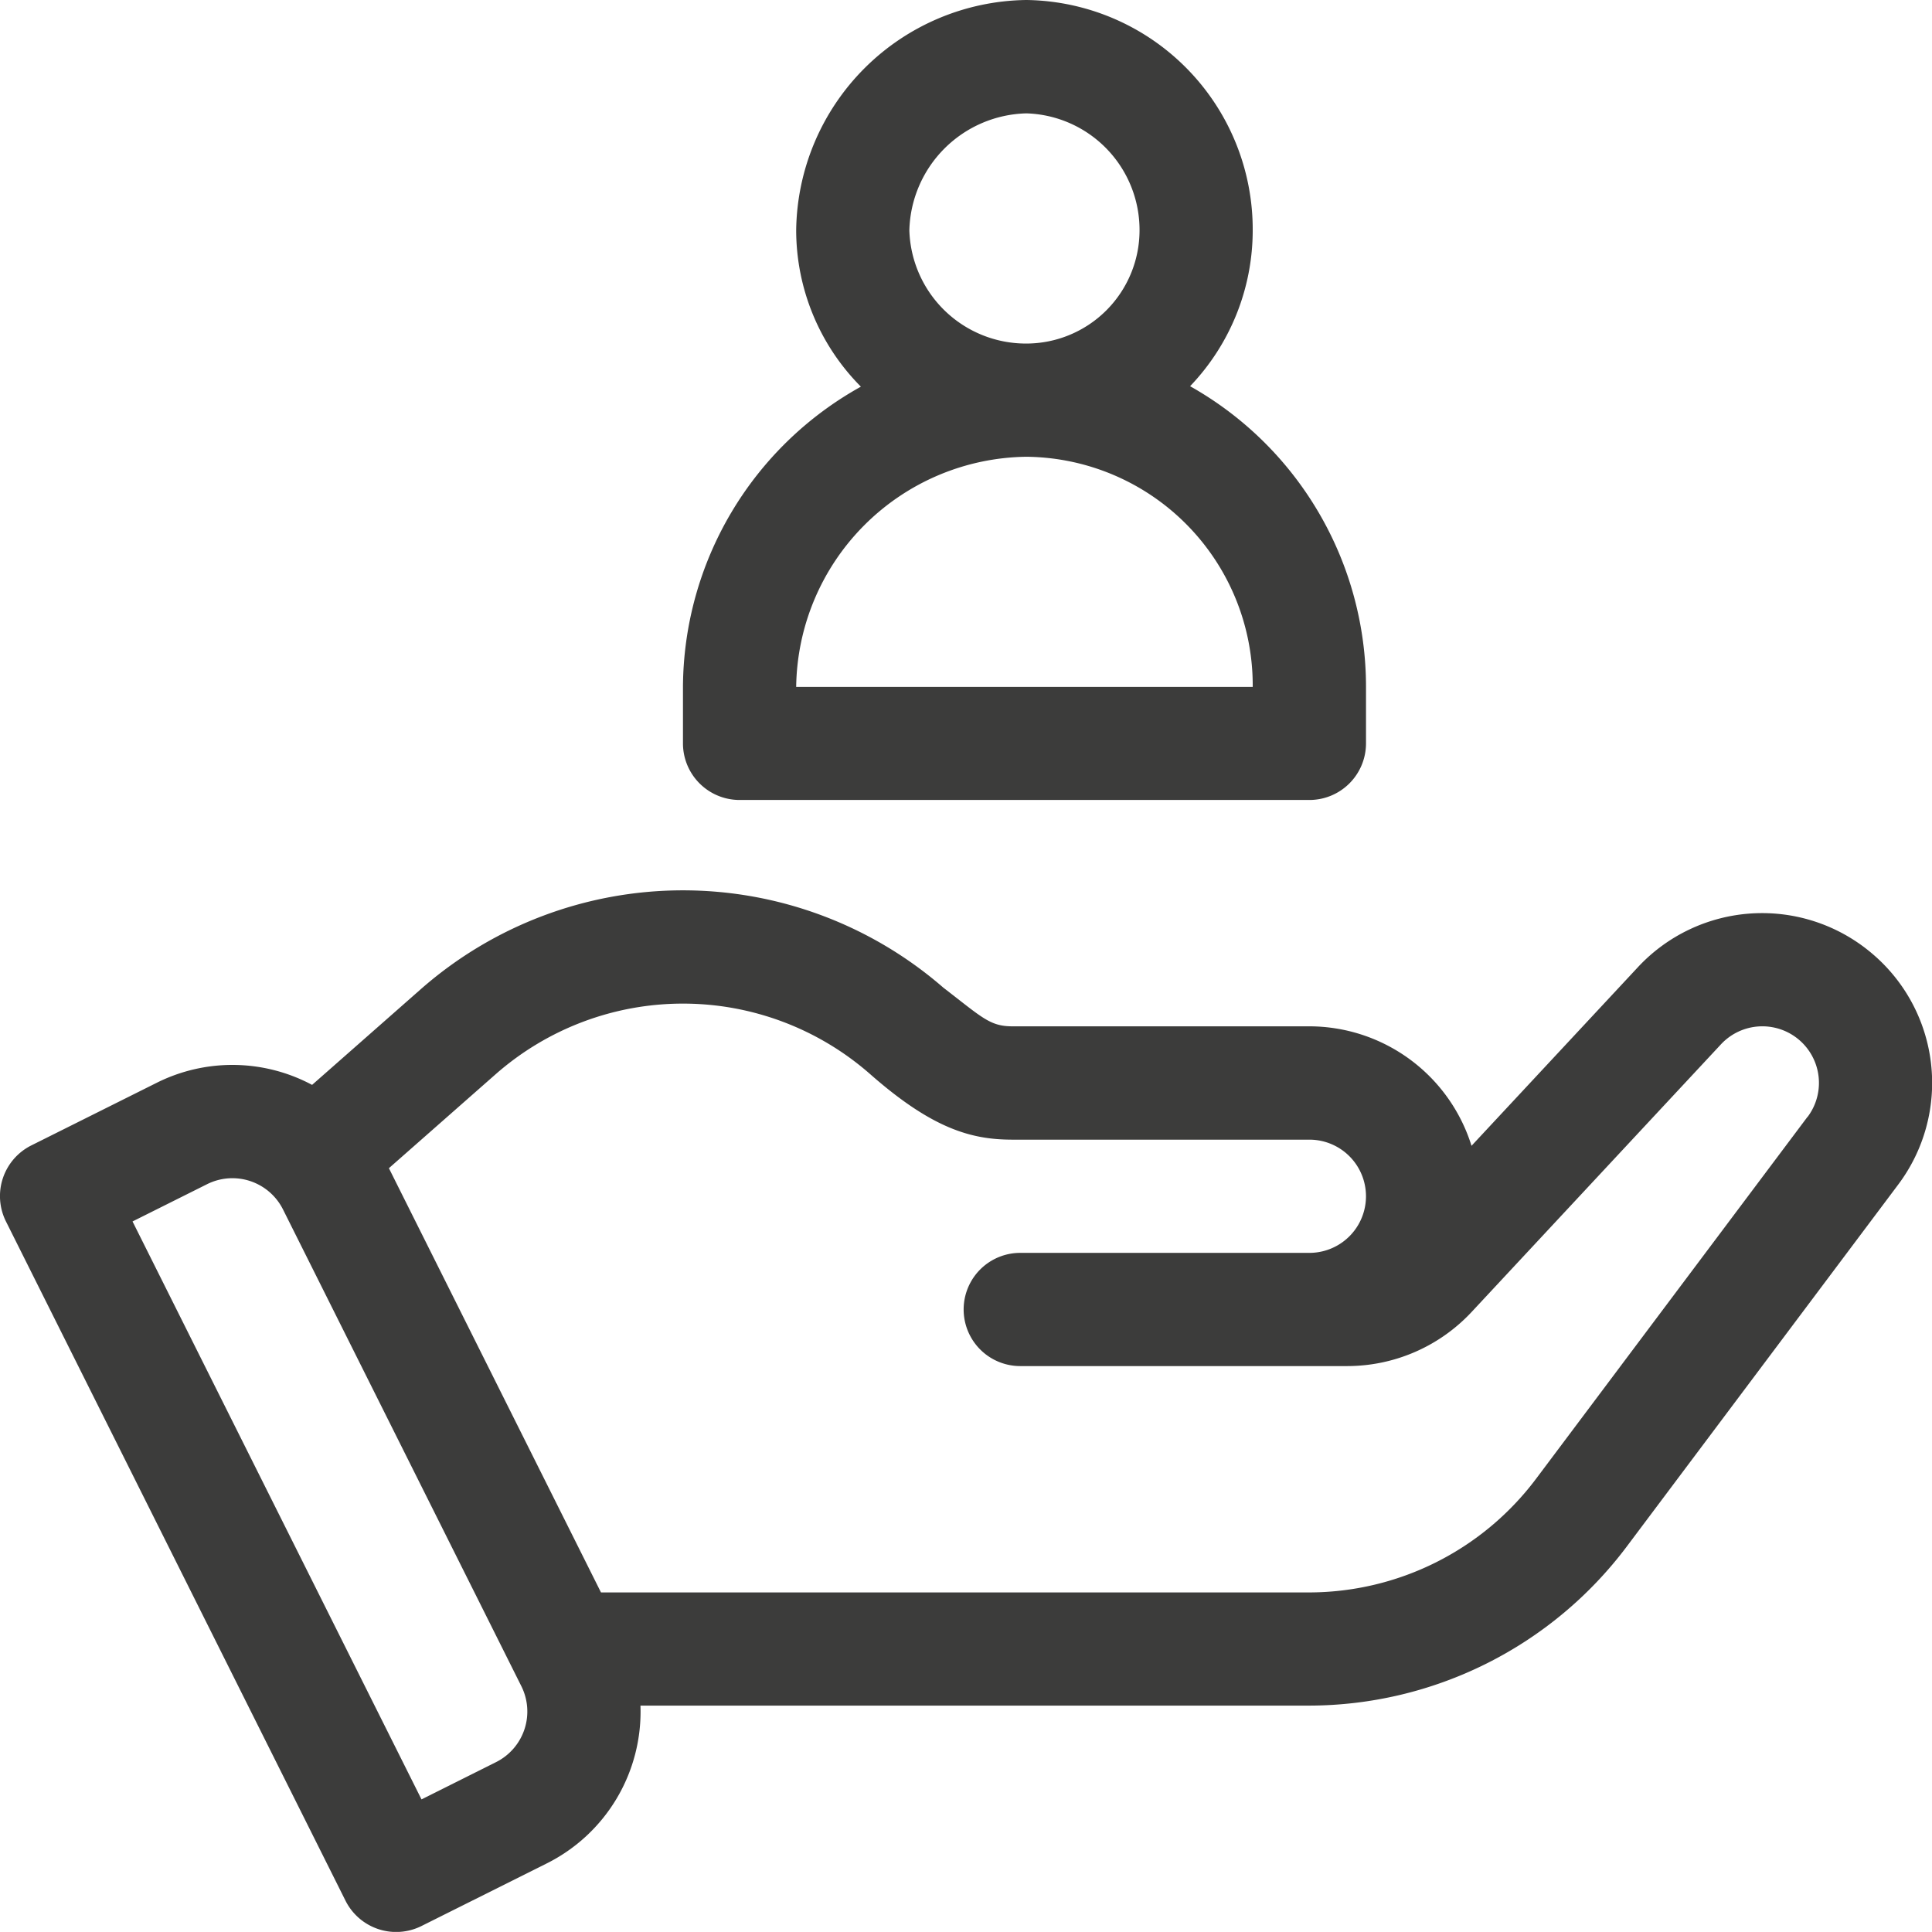 <svg xmlns="http://www.w3.org/2000/svg" width="50.905" height="50.902" viewBox="0 0 50.905 50.902">
  <g id="icon-customer" transform="translate(0 -0.013)">
    <g id="Group_2997" data-name="Group 2997" transform="translate(0 23.472)">
      <g id="Group_2996" data-name="Group 2996">
        <path id="Path_2884" data-name="Path 2884" d="M49.313,237.613a4.472,4.472,0,0,0-6.158.372l-4.383,4.705a4.482,4.482,0,0,0-4.273-3.148H26.676c-.594,0-.792-.227-1.823-1.021a10.461,10.461,0,0,0-13.755.033l-2.875,2.531a4.455,4.455,0,0,0-4.1-.052l-3.3,1.648a1.493,1.493,0,0,0-.667,2l8.948,17.9a1.493,1.493,0,0,0,2,.667l3.3-1.649a4.47,4.47,0,0,0,2.471-4.159H34.5a10.489,10.489,0,0,0,8.351-4.176l7.159-9.546A4.462,4.462,0,0,0,49.313,237.613ZM13.07,258.929l-1.964.982L3.492,244.683l1.965-.982a1.491,1.491,0,0,1,2,.667l6.28,12.561A1.491,1.491,0,0,1,13.07,258.929Zm34.553-17-7.159,9.546a7.491,7.491,0,0,1-5.965,2.983H15.835l-5.588-11.178,2.822-2.484a7.475,7.475,0,0,1,9.852,0c1.654,1.456,2.683,1.732,3.755,1.732H34.5a1.491,1.491,0,0,1,0,2.983H26.882a1.491,1.491,0,0,0,0,2.983H35.5a4.486,4.486,0,0,0,3.274-1.425l6.566-7.048a1.491,1.491,0,0,1,2.286,1.909Z" transform="translate(0 -235.959)" fill="#3c3c3b"/>
      </g>
    </g>
    <g id="Group_2999" data-name="Group 2999" transform="translate(17.995 0.013)">
      <g id="Group_2998" data-name="Group 2998" transform="translate(0 0)">
        <path id="Path_2885" data-name="Path 2885" d="M194.356,10.189a5.941,5.941,0,0,0,1.65-4.112A6.046,6.046,0,0,0,190.041.013a6.145,6.145,0,0,0-6.064,6.064,5.854,5.854,0,0,0,1.705,4.124,9.1,9.1,0,0,0-4.688,7.906V19.6a1.492,1.492,0,0,0,1.491,1.491H197.5a1.492,1.492,0,0,0,1.491-1.491V18.107A9.091,9.091,0,0,0,194.356,10.189ZM190.041,3a3.074,3.074,0,0,1,2.983,3.082,2.986,2.986,0,0,1-2.983,2.983,3.074,3.074,0,0,1-3.082-2.983A3.163,3.163,0,0,1,190.041,3Zm-6.064,15.112a6.145,6.145,0,0,1,6.064-6.064,6.022,6.022,0,0,1,5.965,6.064Z" transform="translate(-180.994 -0.013)" fill="#3c3c3b"/>
      </g>
    </g>
  </g>
</svg>
